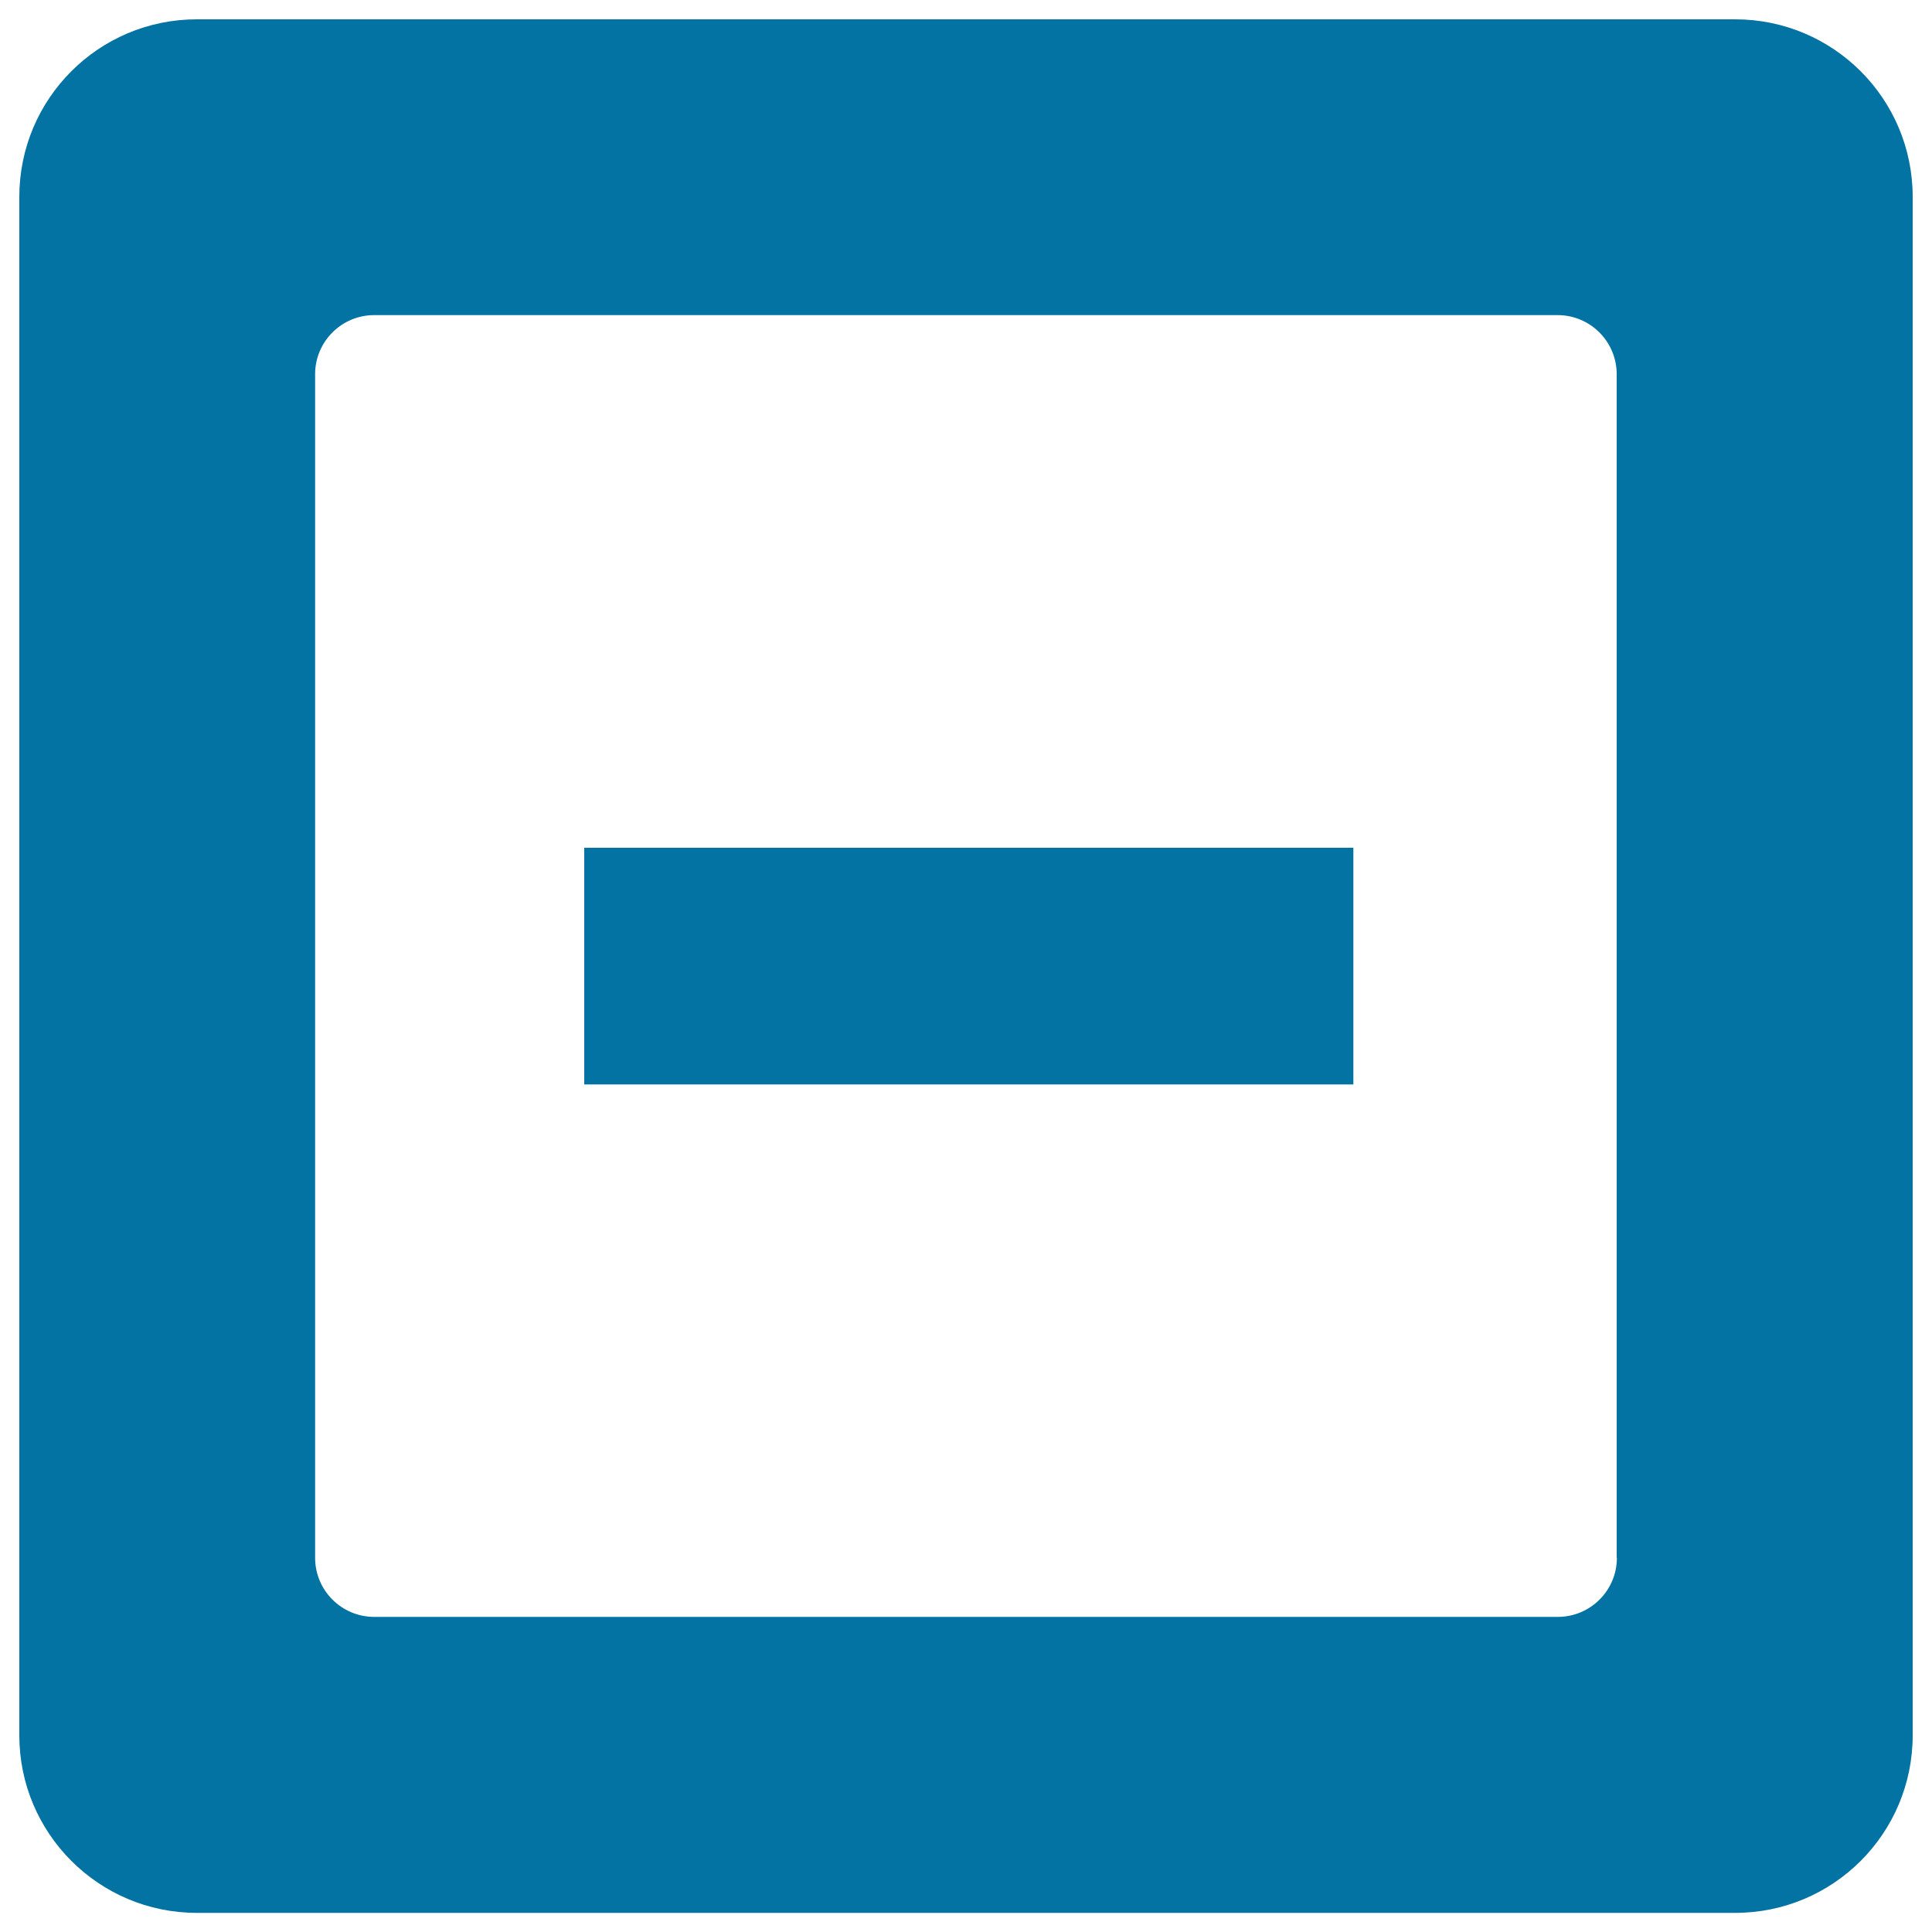 <svg xmlns="http://www.w3.org/2000/svg" viewBox="0 0 1000 1000" style="fill:#0273a2">
<title>Minus Symbol In Square Button SVG icon</title>
<g><g id="Remove"><g><path d="M898.1,10H101.9C51.1,10,10,51.1,10,101.9v796.3c0,50.7,41.1,91.9,91.9,91.9h796.2c50.8,0,91.9-41.1,91.9-91.9V101.9C990,51.1,948.9,10,898.1,10z M836.9,806.3c0,16.9-13.7,30.6-30.6,30.6H193.7c-16.9,0-30.6-13.7-30.6-30.6V193.7c0-16.9,13.7-30.6,30.6-30.6h612.5c16.9,0,30.6,13.7,30.6,30.6V806.3z M302.4,561.3h398.1V438.8H302.4V561.3z"/></g></g></g>
</svg>